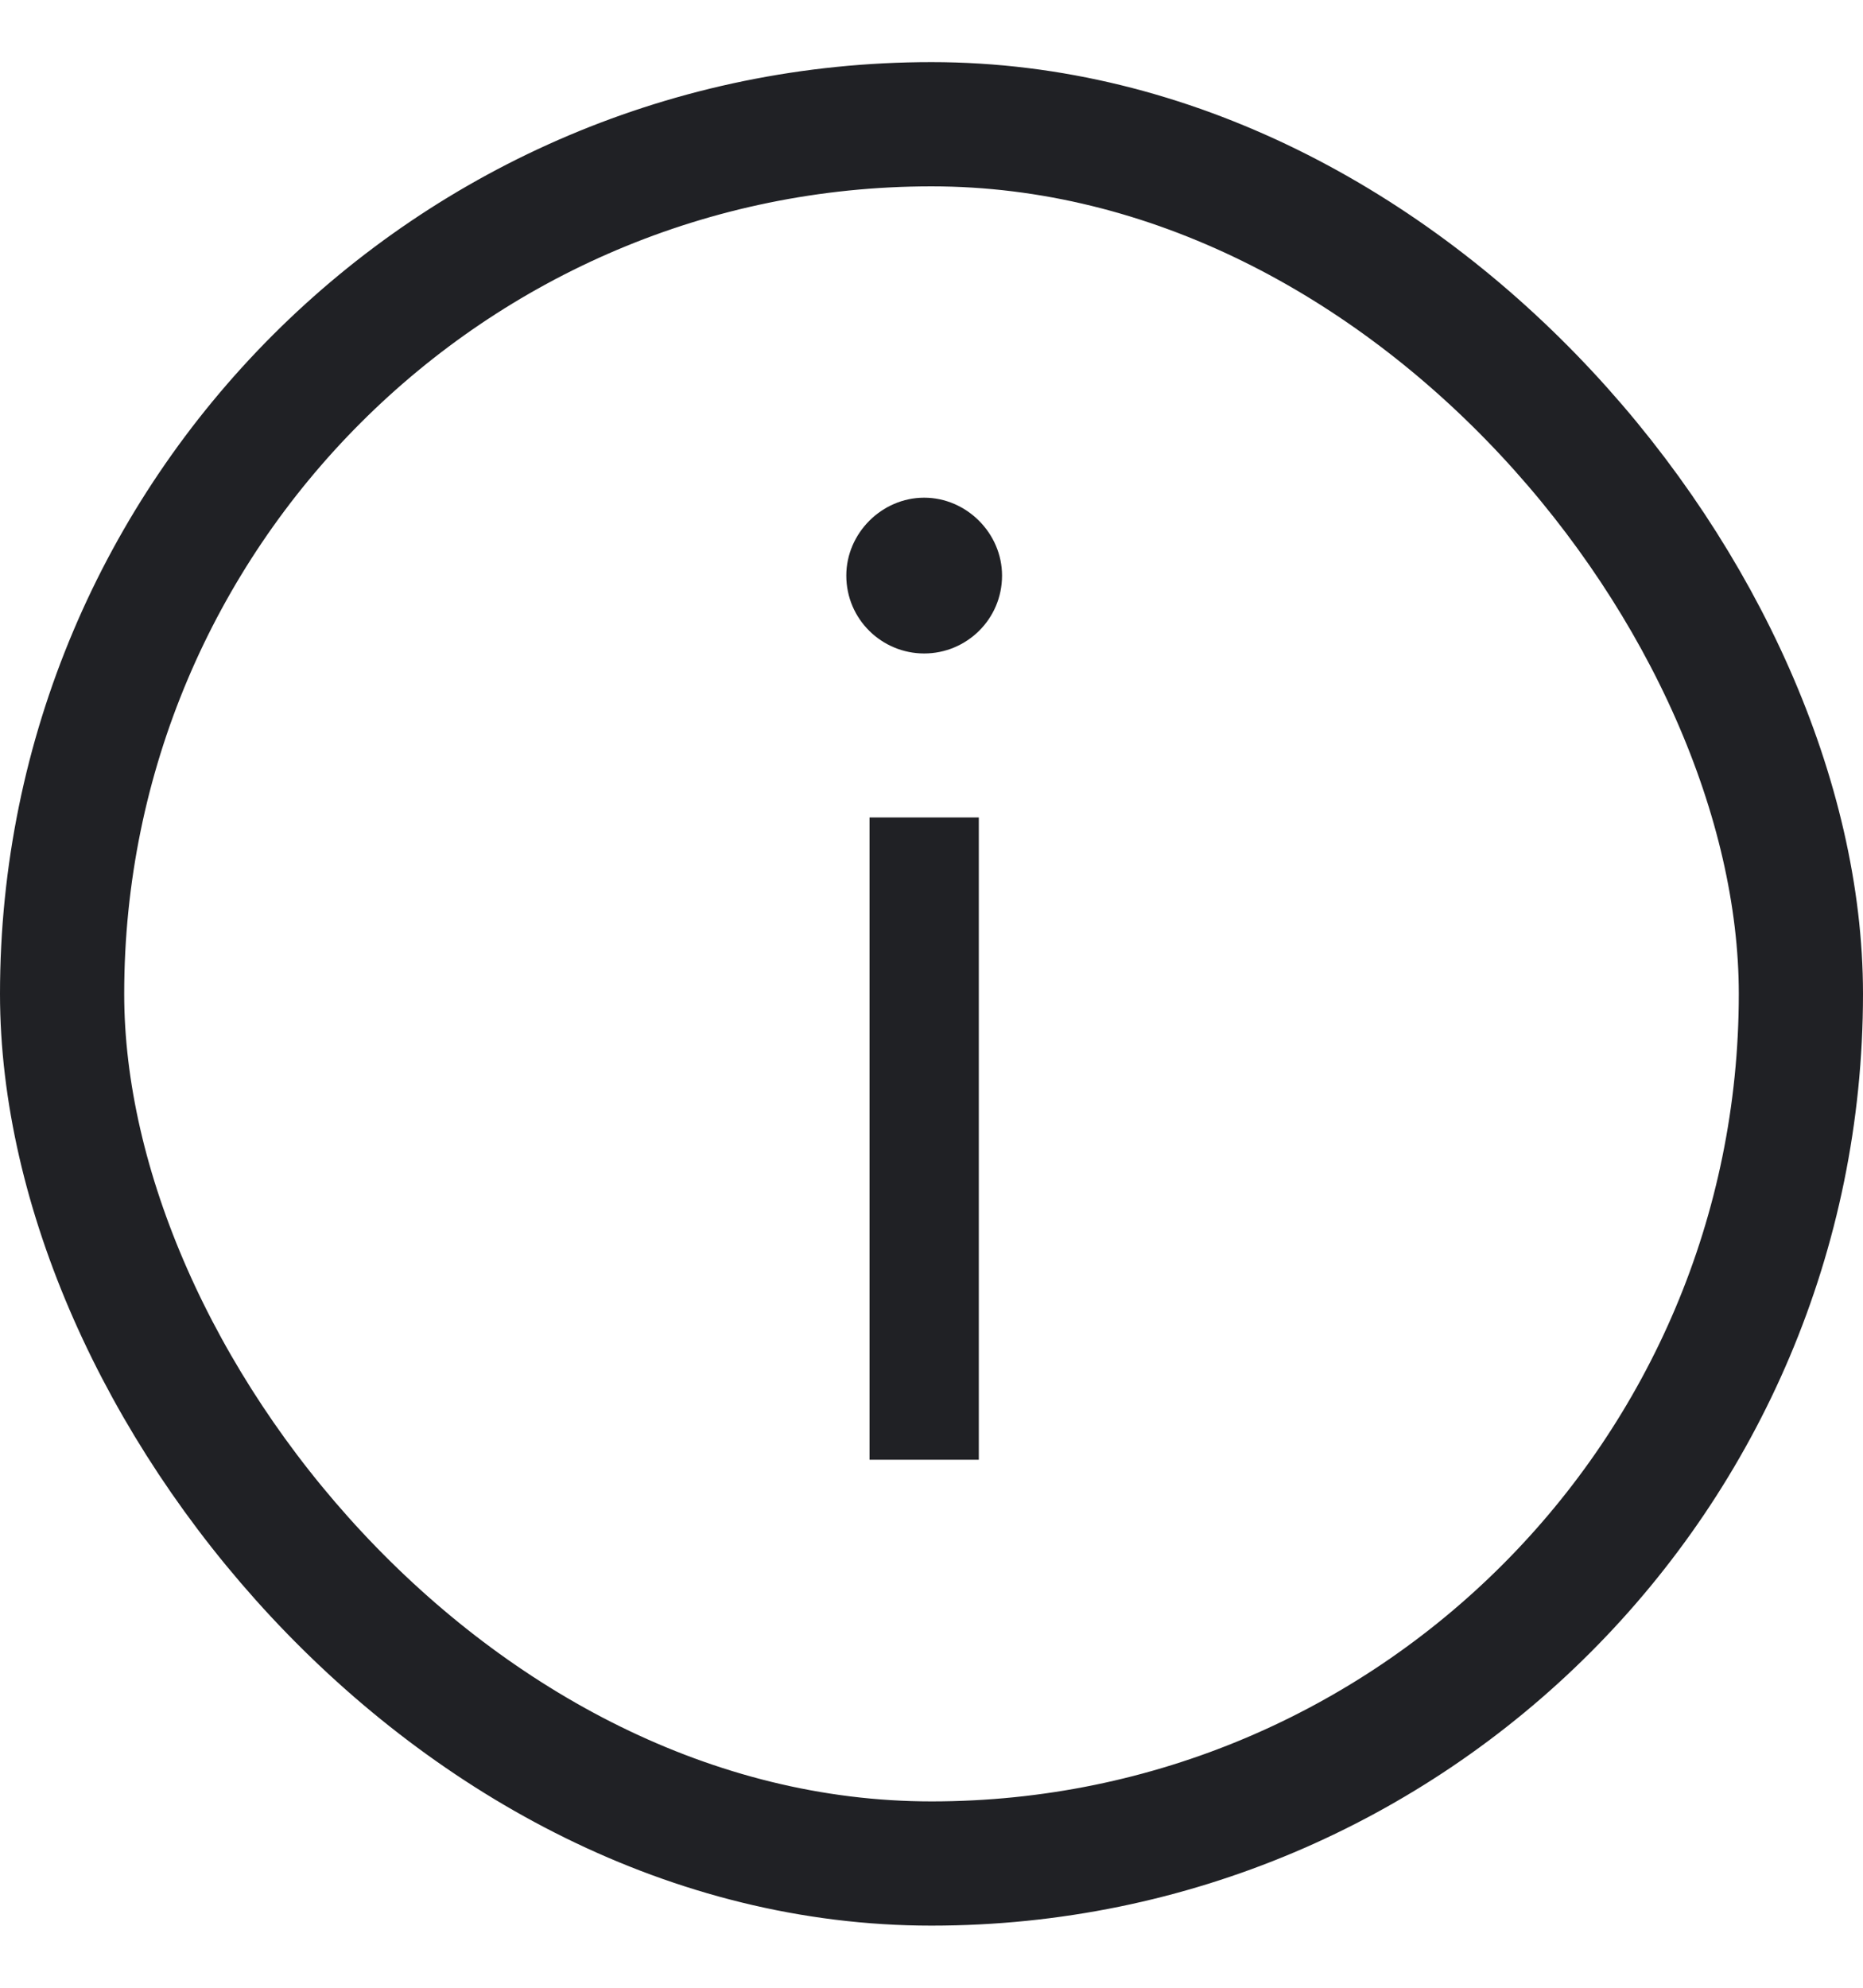 <svg width="15" height="16" viewBox="0 0 15 16" fill="none" xmlns="http://www.w3.org/2000/svg">
<path d="M7.881 6.58H7.001V11.75H7.881V6.58ZM7.441 4.006C7.1 4.006 6.814 4.292 6.814 4.633C6.814 4.985 7.1 5.26 7.441 5.26C7.782 5.26 8.068 4.985 8.068 4.633C8.068 4.292 7.782 4.006 7.441 4.006Z" fill="#202125"/>
<rect x="0.5" y="1" width="14" height="14" rx="7" stroke="#202125"/>
</svg>
